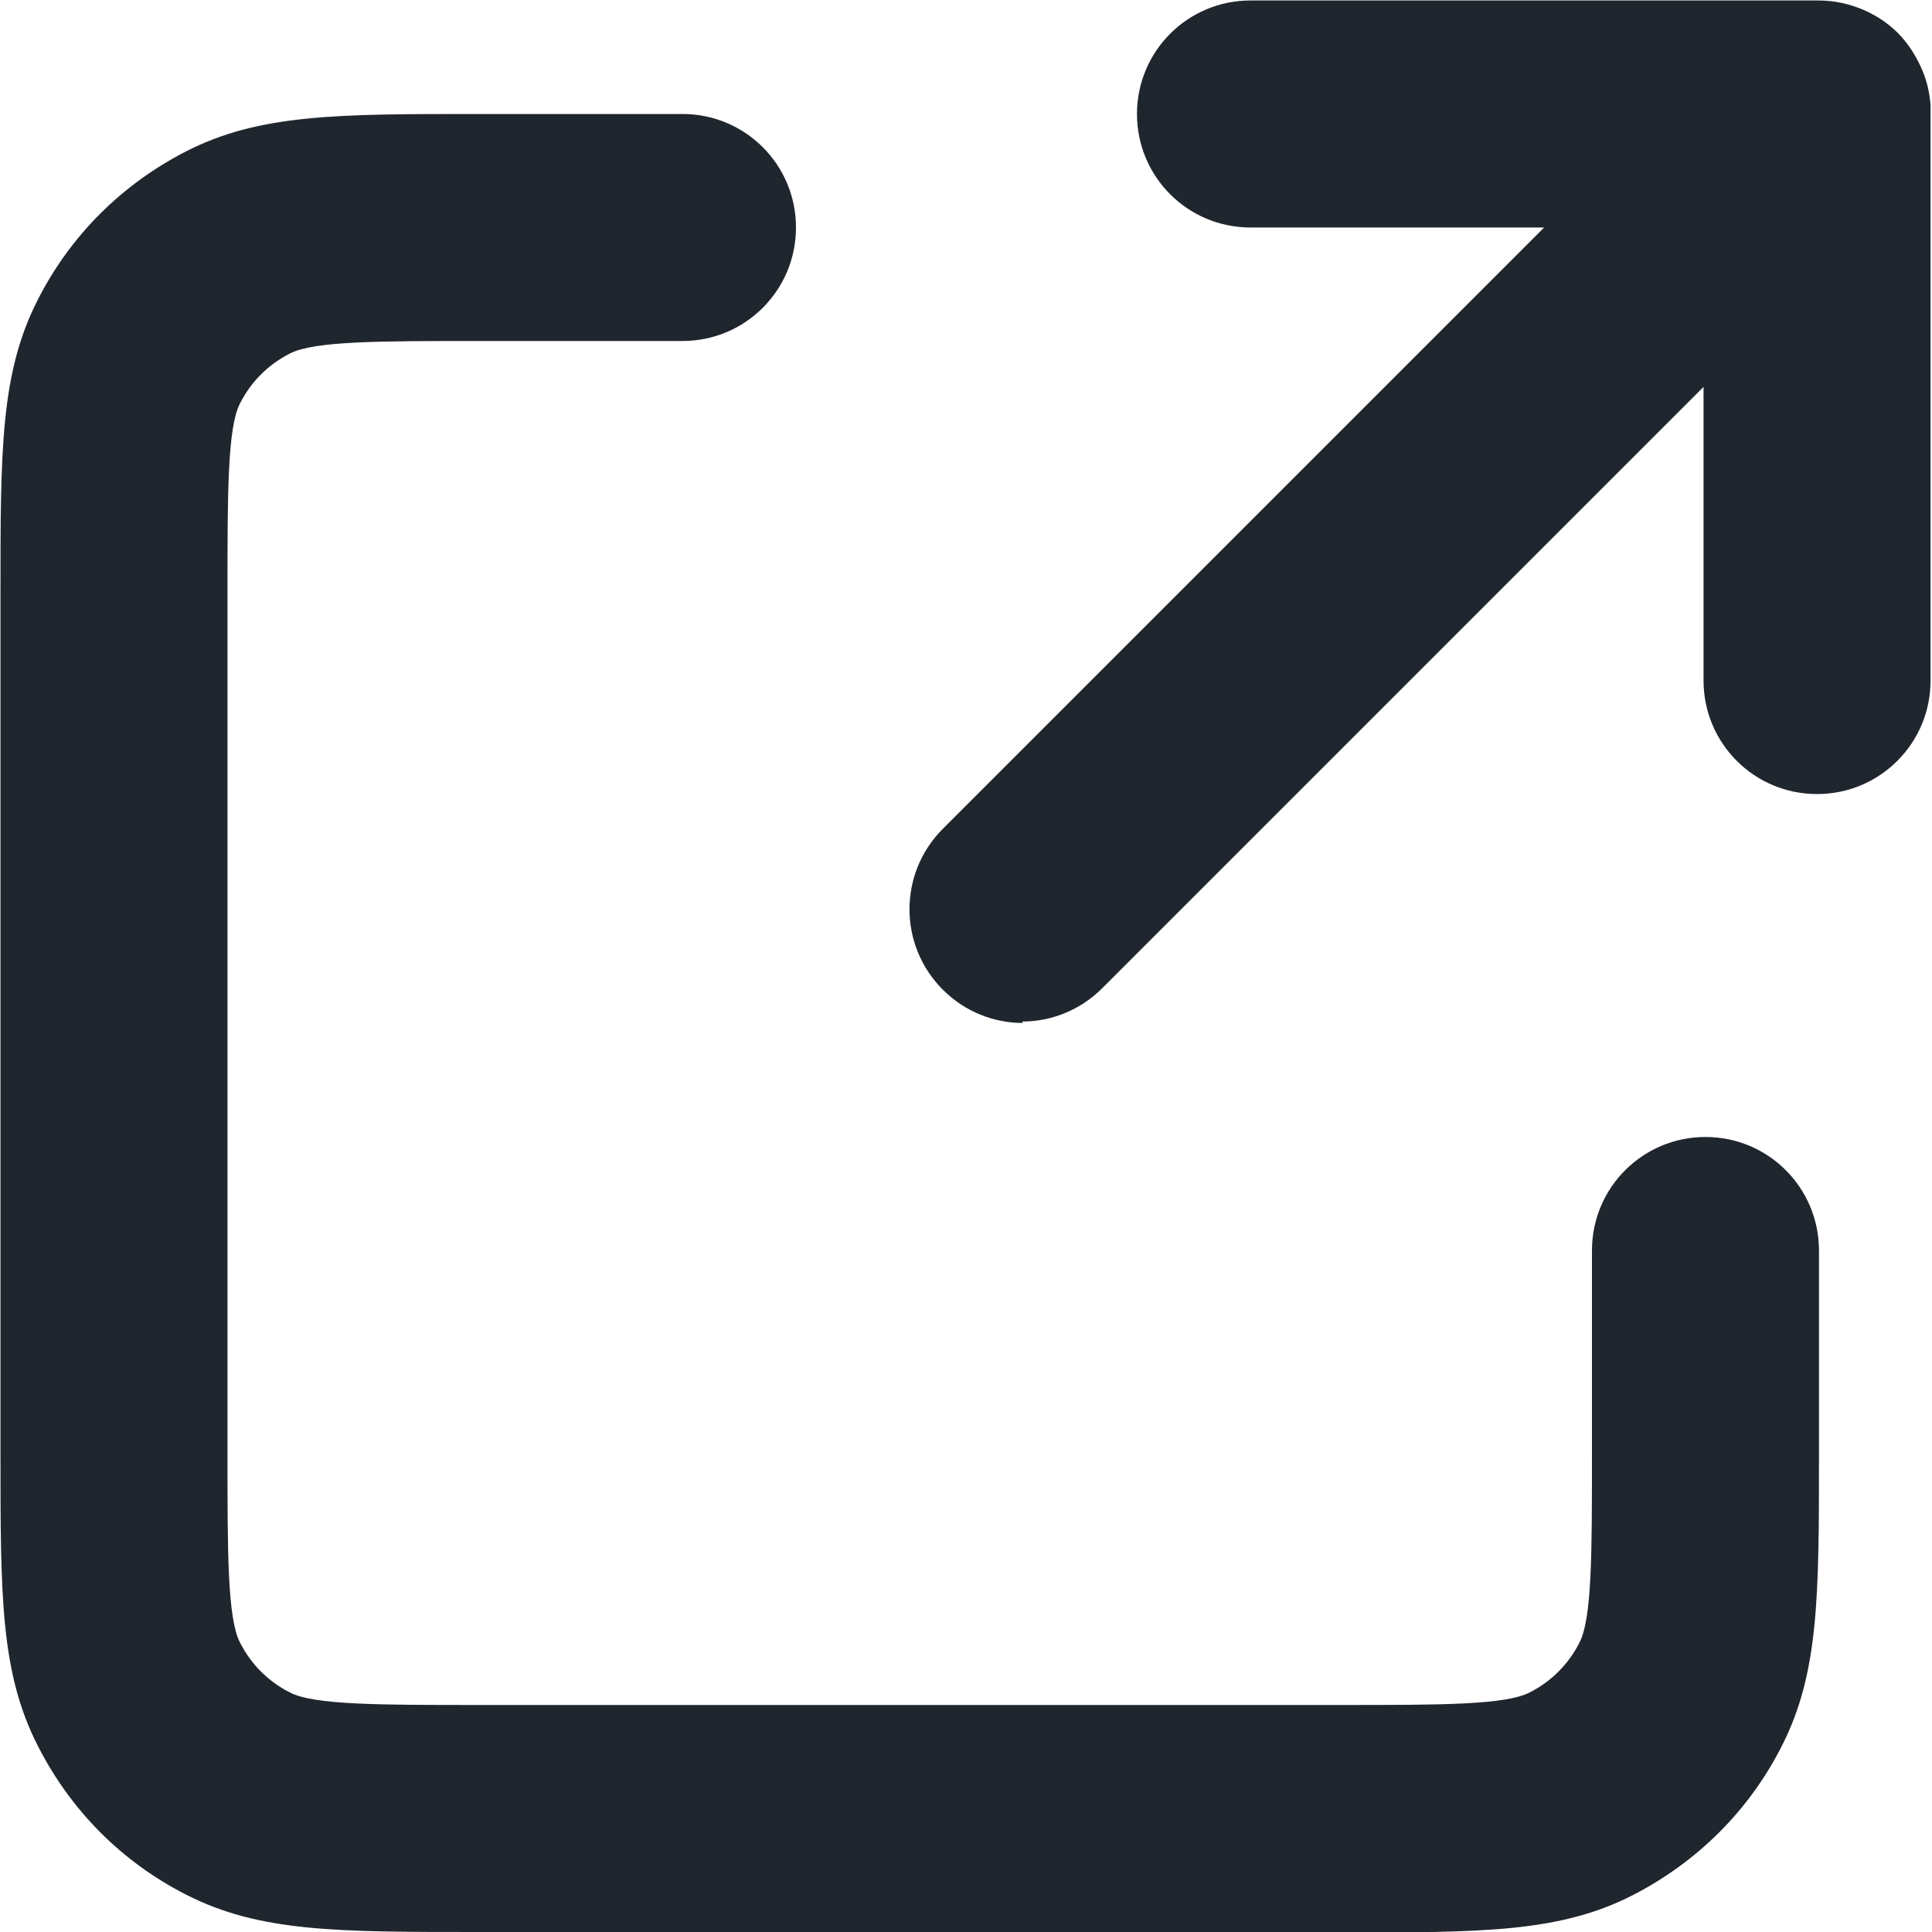 <?xml version="1.0" encoding="UTF-8"?>
<svg id="Ebene_1" xmlns="http://www.w3.org/2000/svg" viewBox="0 0 40 40">
  <defs>
    <style>
      .cls-1 {
        fill: #20262e;
      }
    </style>
  </defs>
  <g id="Interface__x2F__External_x5F_Link">
    <path class="cls-1" d="M27.77,40H9.88c-2.91,0-4.51,0-6.02-.77-1.34-.68-2.4-1.75-3.08-3.09-.77-1.51-.77-3.11-.77-6.03V12.24c0-2.91,0-4.52.77-6.03.68-1.34,1.75-2.4,3.08-3.08,1.51-.77,3.12-.77,6.03-.77h4.24c1.3,0,2.35,1.05,2.35,2.35s-1.05,2.35-2.35,2.35h-4.24c-2.04,0-3.39,0-3.89.26-.45.23-.8.58-1.03,1.03-.26.5-.26,1.85-.26,3.89v17.88c0,2.04,0,3.39.26,3.89.23.45.58.8,1.03,1.03.5.26,1.85.26,3.89.26h17.9c2.04,0,3.38,0,3.88-.26.44-.22.81-.59,1.03-1.03.26-.5.26-1.85.26-3.88v-4.24c0-1.3,1.05-2.35,2.35-2.35s2.35,1.05,2.35,2.35v4.24c0,2.91,0,4.51-.77,6.02-.68,1.34-1.75,2.4-3.09,3.09-1.51.77-3.11.77-6.02.77ZM21.18,21.18c-.6,0-1.2-.23-1.66-.69-.92-.92-.92-2.41,0-3.33l12.45-12.45h-6.08c-1.3,0-2.35-1.05-2.35-2.35s1.05-2.35,2.35-2.35h11.76c.33,0,.64.07.92.19,0,0,0,0,0,0,0,0,0,0,0,0,.26.11.51.27.72.48,0,0,0,0,0,0,0,0,0,0,0,0,0,0,0,0,0,0,0,0,0,0,0,0,0,0,0,0,0,0,0,0,0,0,0,0,0,0,0,0,0,0,0,0,0,0,0,0h0s0,0,0,0c0,0,0,0,0,0,0,0,0,0,0,0,.23.23.4.51.52.8.09.22.14.45.16.69,0,0,0,0,0,0,0,0,0,0,0,0,0,.06,0,.12,0,.17v11.75c0,1.3-1.05,2.35-2.35,2.35s-2.35-1.05-2.35-2.35v-6.08l-12.45,12.45c-.46.46-1.06.69-1.66.69Z"/>
  </g>
</svg>